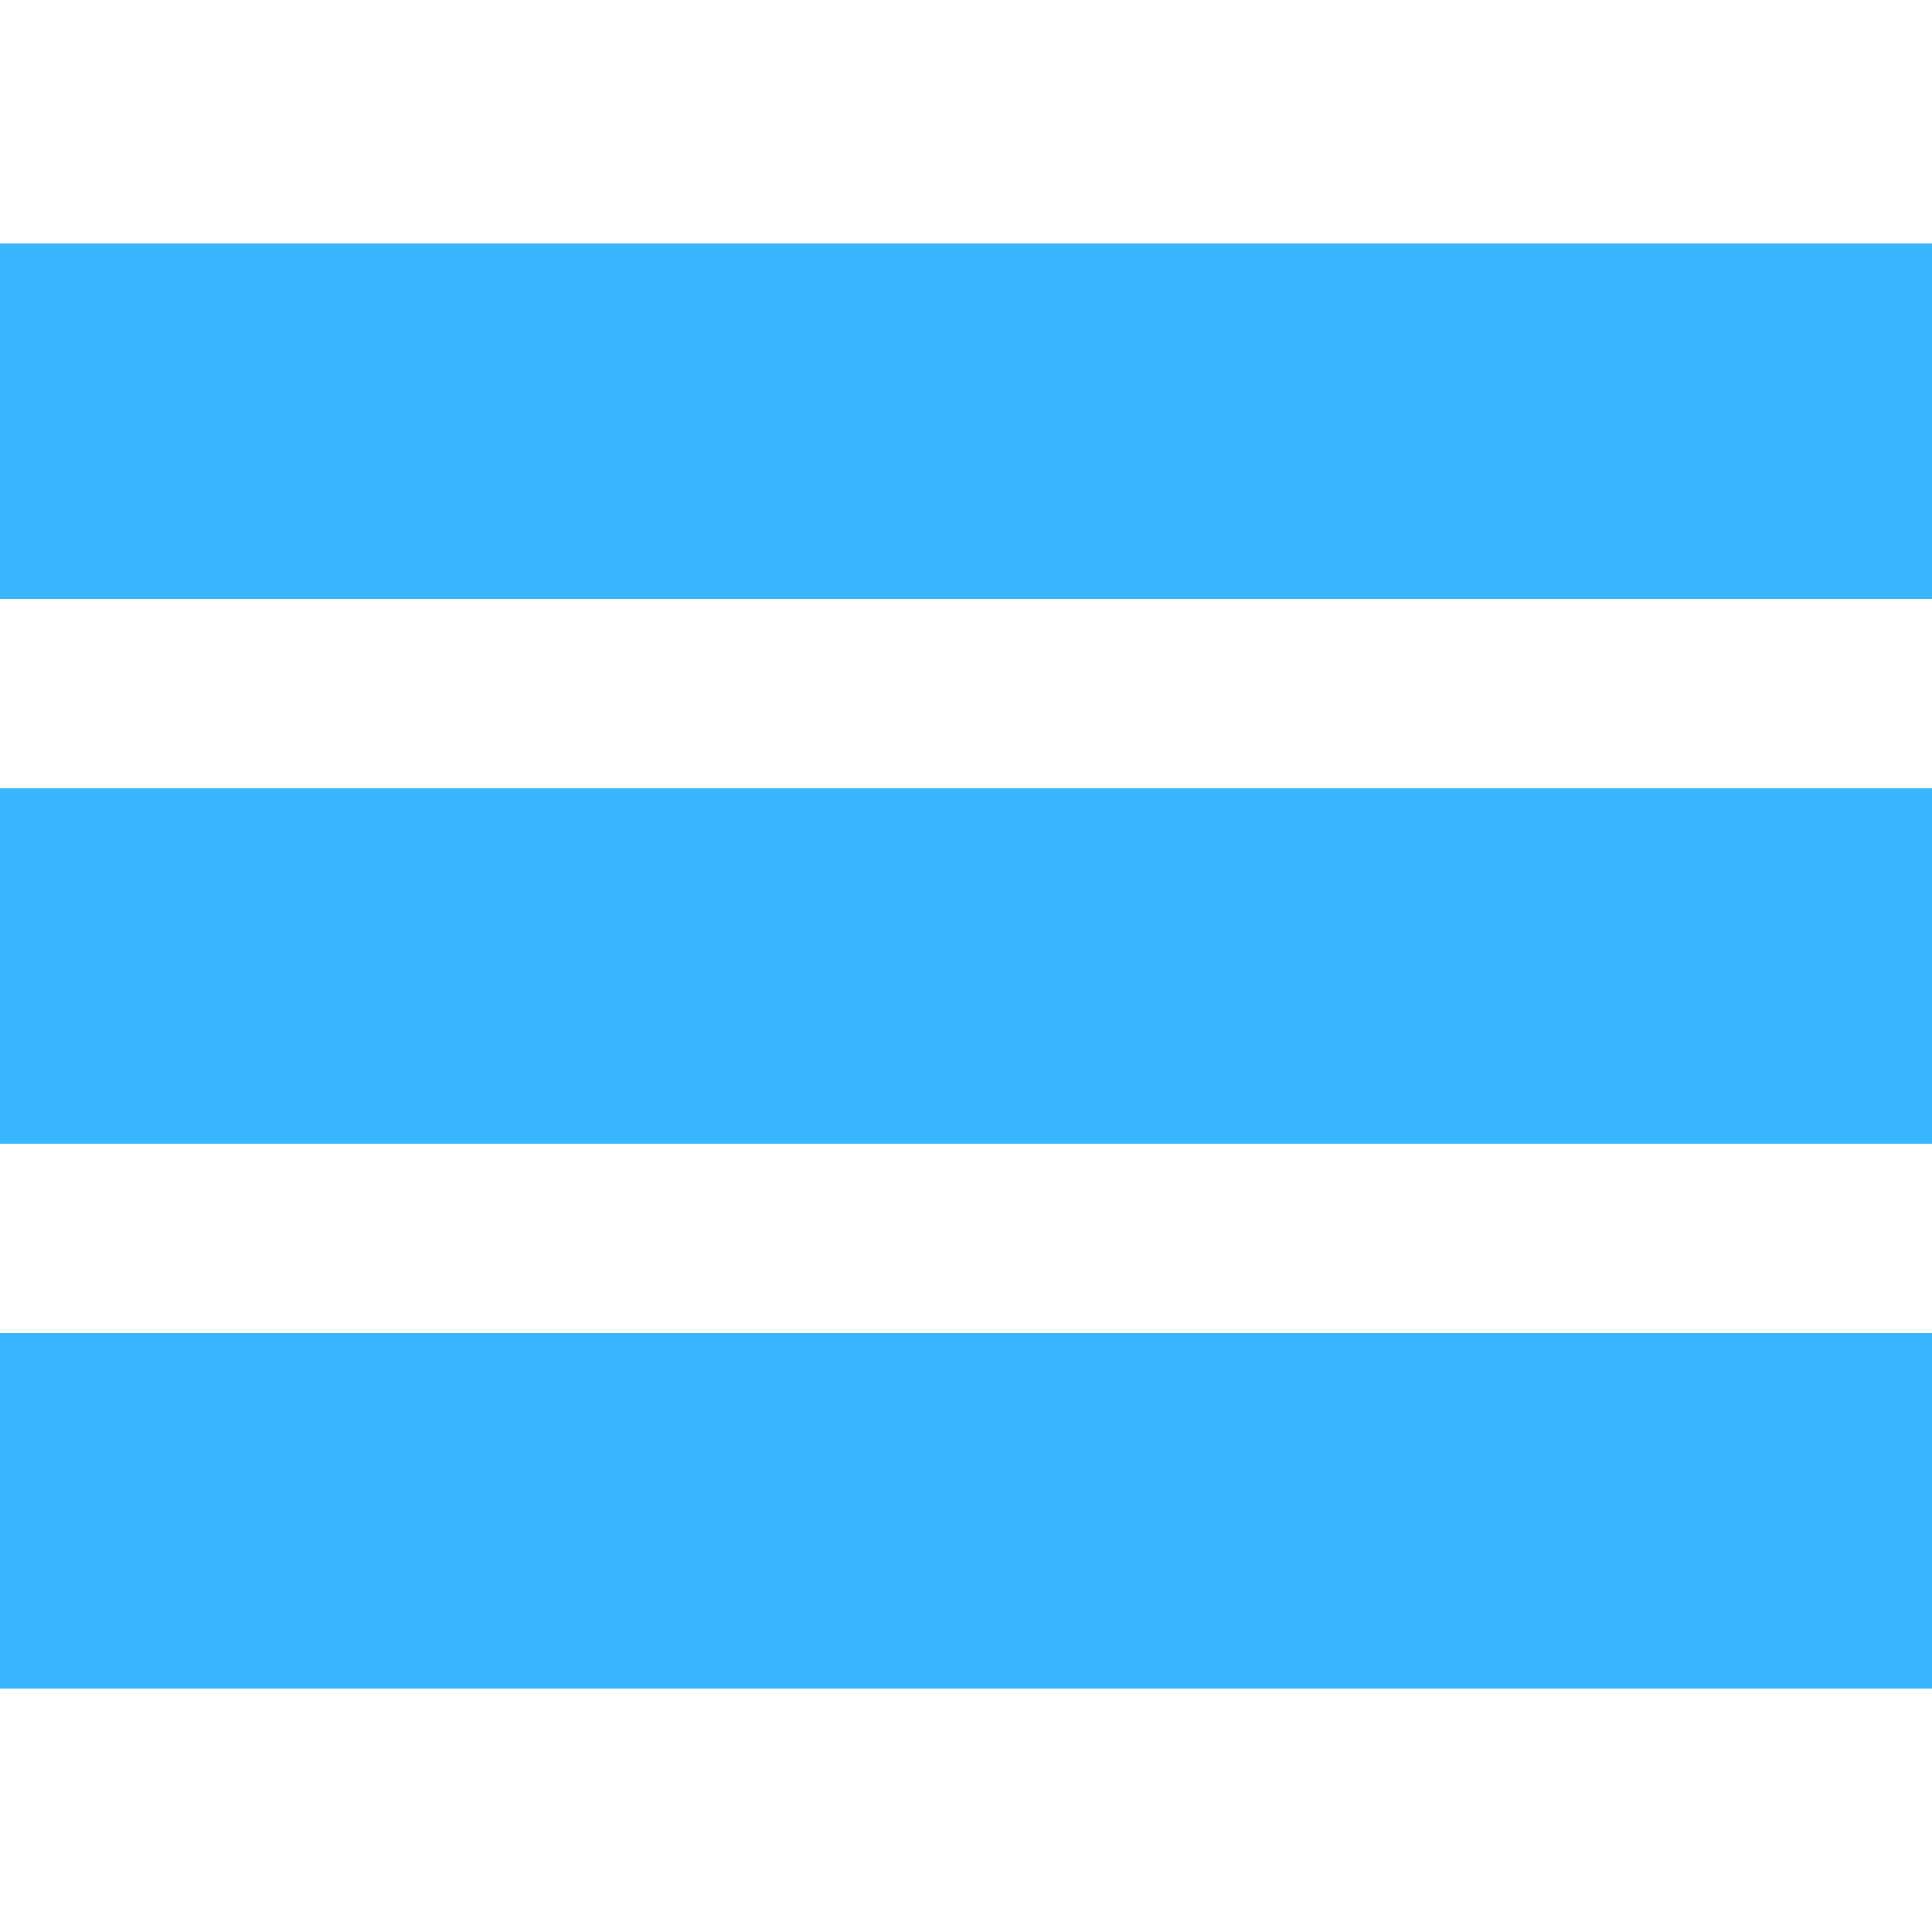 <?xml version="1.0" encoding="utf-8"?>
<!-- Generator: Adobe Illustrator 25.2.1, SVG Export Plug-In . SVG Version: 6.00 Build 0)  -->
<svg version="1.1" id="Layer_1" xmlns="http://www.w3.org/2000/svg" xmlns:xlink="http://www.w3.org/1999/xlink" x="0px" y="0px"
	 viewBox="0 0 50 50" width="57" height="57" style="enable-background:new 0 0 50 50;" xml:space="preserve">
<style type="text/css">
	.st0{fill:#38B6FF;}
</style>
<path class="st0" d="M50,6.3H0v9.2h50V6.3z"/>
<path class="st0" d="M50,20.4H0v9.2h50V20.4z"/>
<path class="st0" d="M50,34.5H0v9.2h50V34.5z"/>
</svg>
